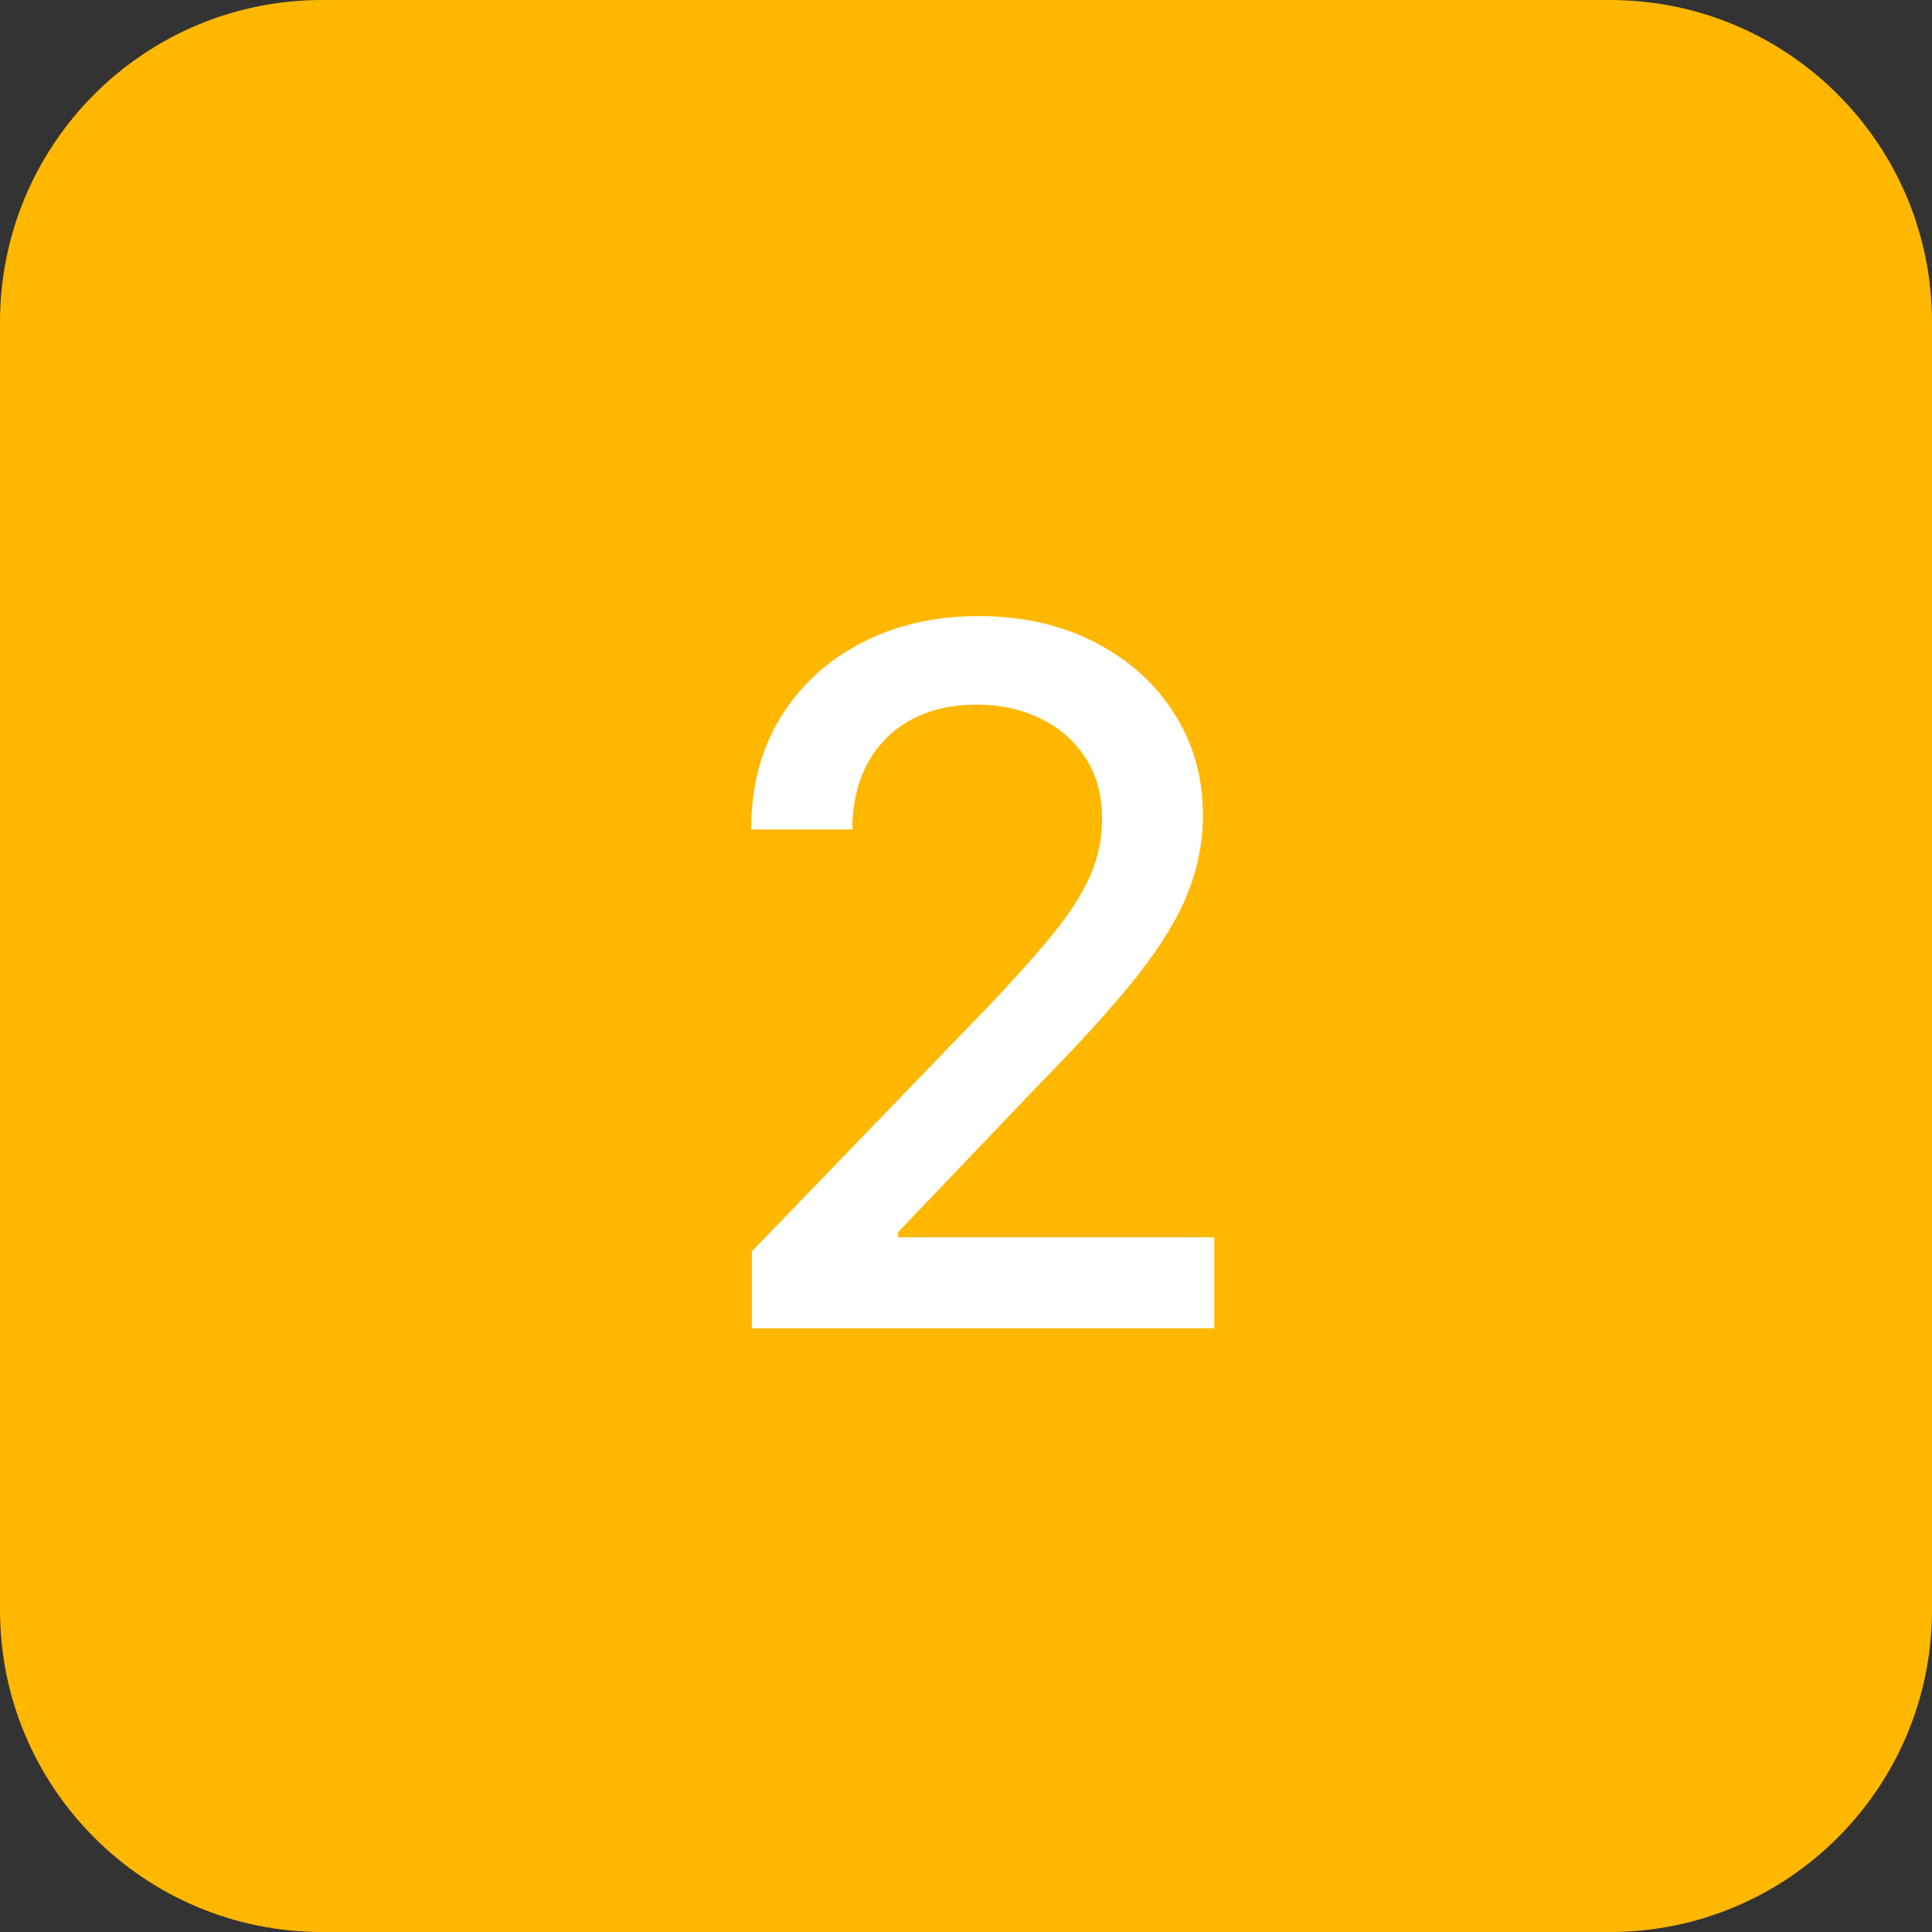 <?xml version="1.0" encoding="UTF-8"?> <svg xmlns="http://www.w3.org/2000/svg" width="48" height="48" viewBox="0 0 48 48" fill="none"><rect x="0" y="0" width="48" height="48" fill="#333333" stroke="none"/><path d="M0 8C0 3.582 3.582 0 8 0H40C44.418 0 48 3.582 48 8V40C48 44.418 44.418 48 40 48H8C3.582 48 0 44.418 0 40V8Z" fill="#FFB700"></path><path d="M18.679 33V31.091L24.585 24.972C25.216 24.307 25.736 23.724 26.145 23.224C26.56 22.719 26.869 22.239 27.074 21.784C27.278 21.329 27.381 20.847 27.381 20.335C27.381 19.756 27.244 19.256 26.972 18.835C26.699 18.409 26.327 18.082 25.855 17.855C25.384 17.622 24.852 17.506 24.261 17.506C23.636 17.506 23.091 17.634 22.625 17.889C22.159 18.145 21.801 18.506 21.551 18.972C21.301 19.438 21.176 19.983 21.176 20.608H18.662C18.662 19.546 18.906 18.616 19.395 17.821C19.884 17.026 20.554 16.409 21.406 15.972C22.259 15.528 23.227 15.307 24.312 15.307C25.409 15.307 26.375 15.526 27.21 15.963C28.051 16.395 28.707 16.986 29.179 17.736C29.651 18.48 29.886 19.321 29.886 20.259C29.886 20.906 29.764 21.54 29.52 22.159C29.281 22.778 28.864 23.469 28.267 24.23C27.671 24.986 26.841 25.903 25.778 26.983L22.31 30.614V30.741H30.168V33H18.679Z" fill="white"></path></svg> 